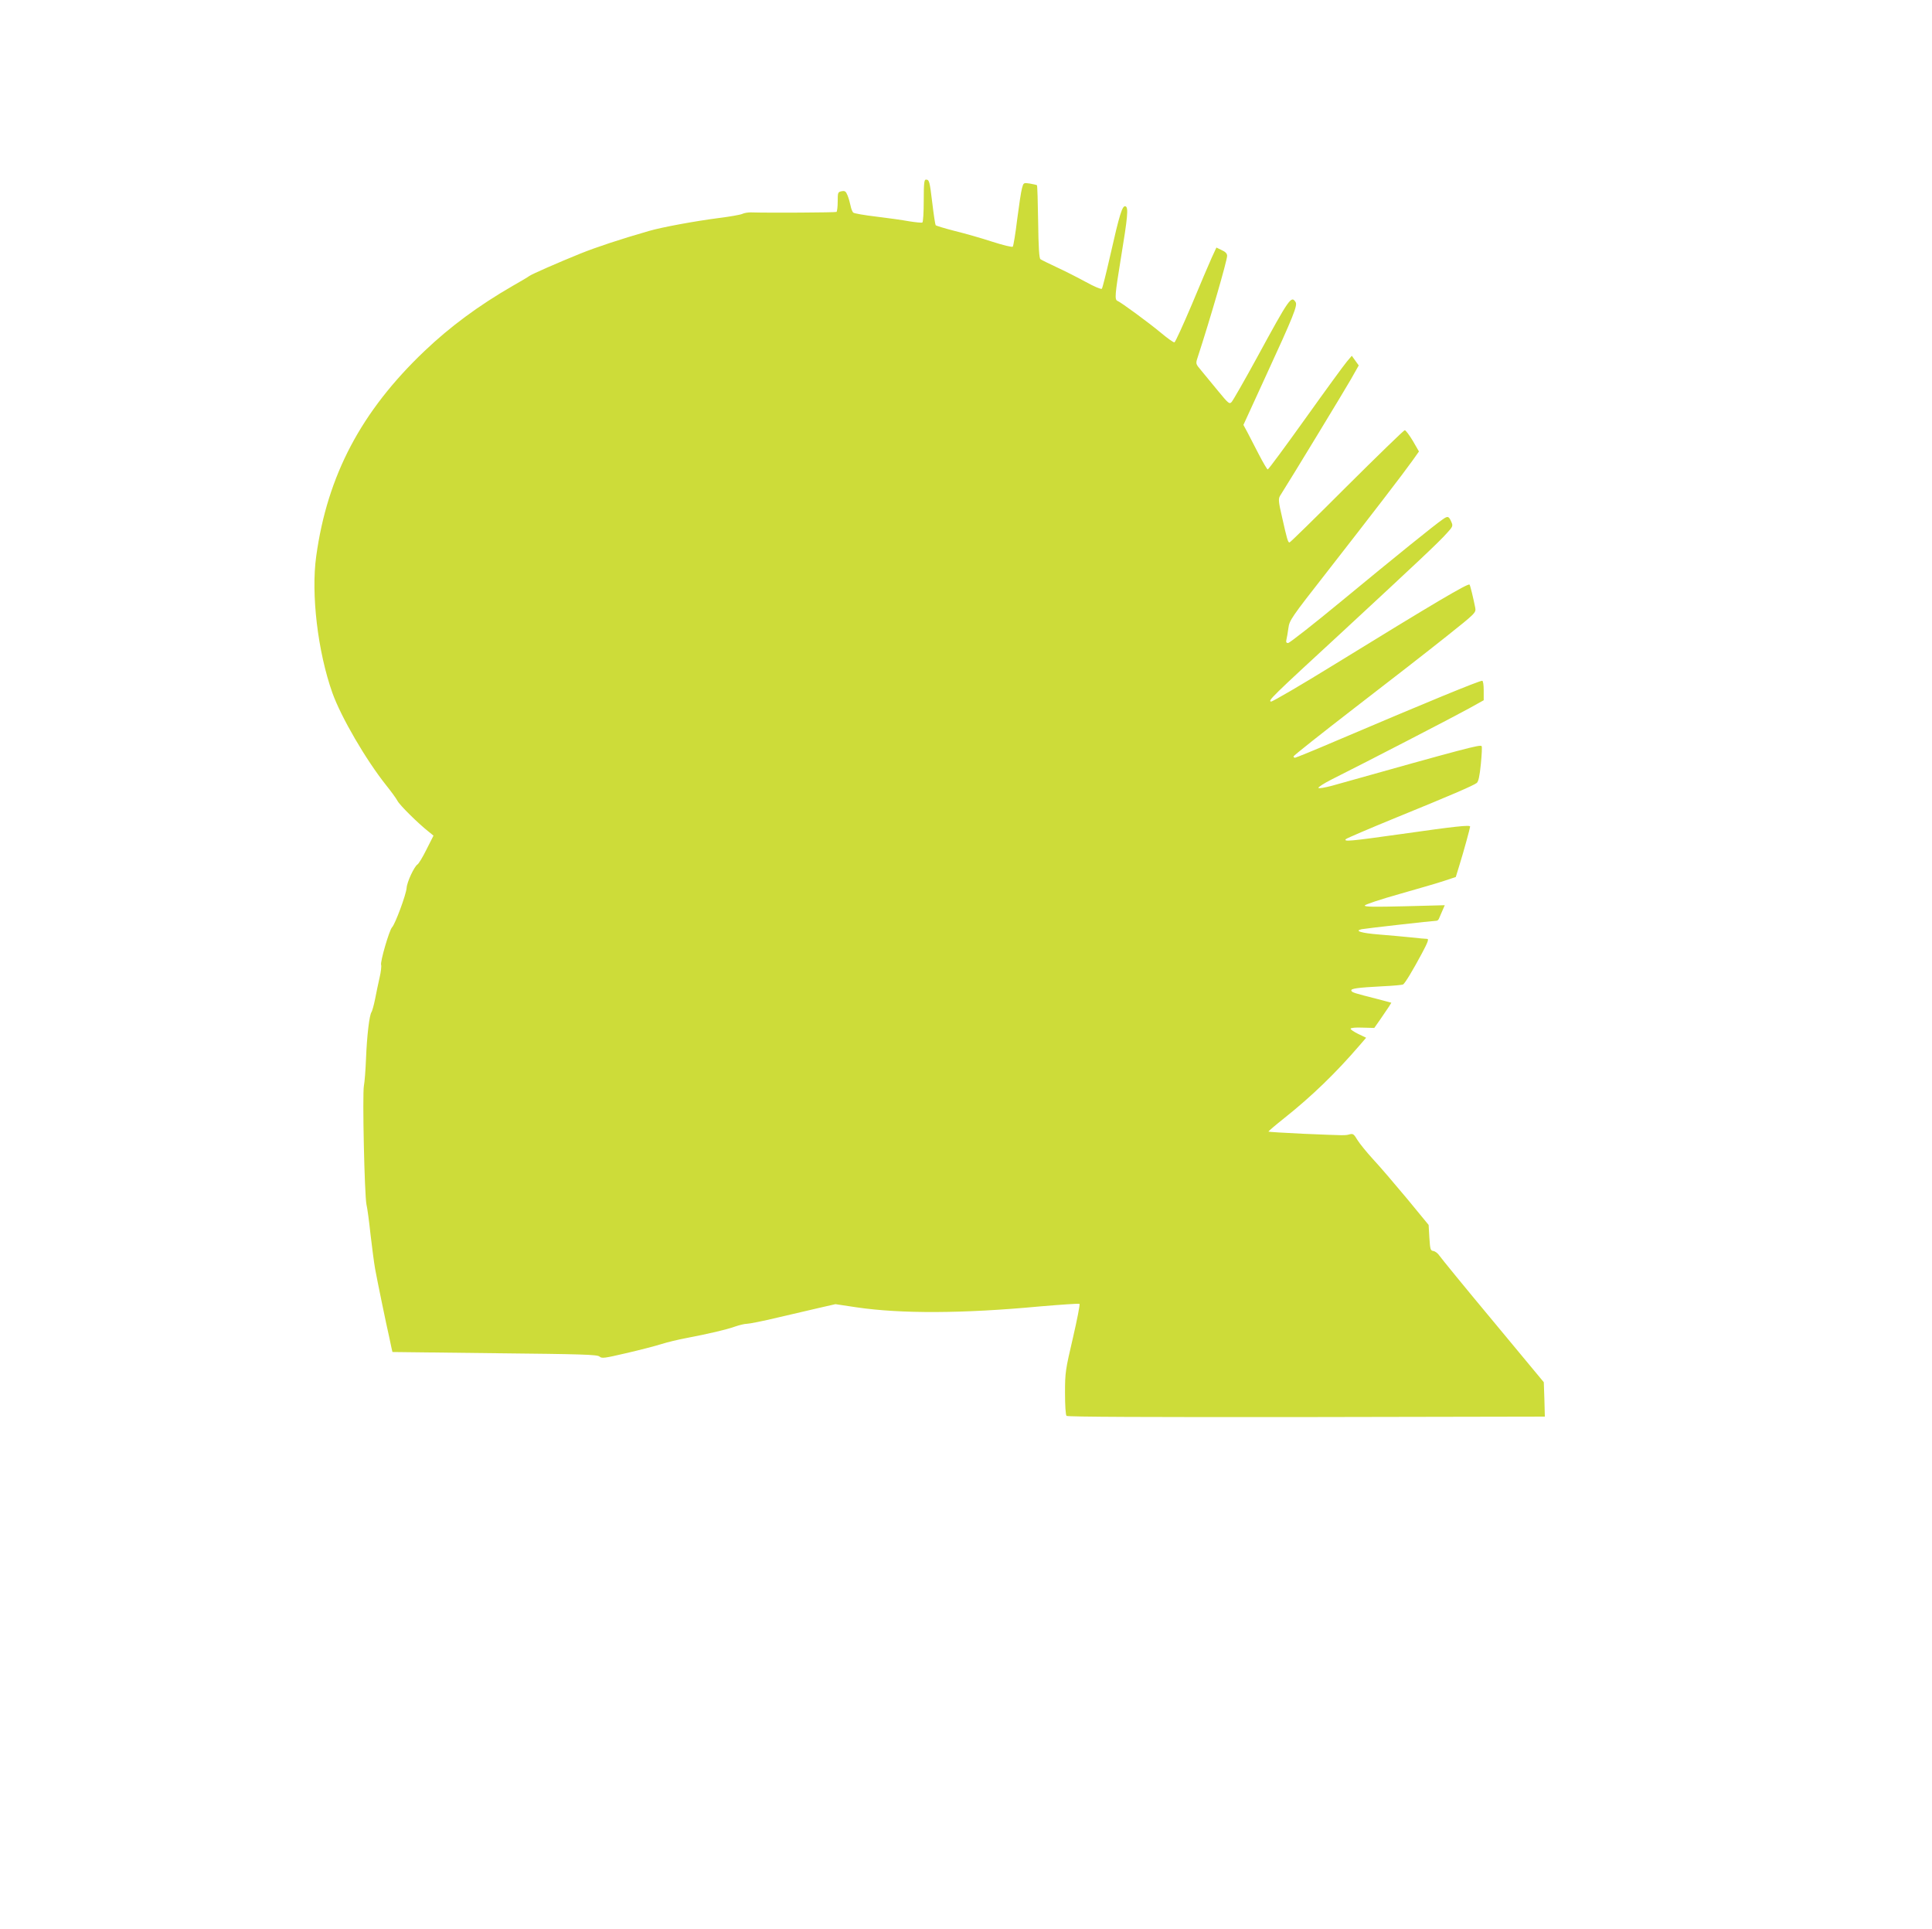 <?xml version="1.0" standalone="no"?>
<!DOCTYPE svg PUBLIC "-//W3C//DTD SVG 20010904//EN"
 "http://www.w3.org/TR/2001/REC-SVG-20010904/DTD/svg10.dtd">
<svg version="1.0" xmlns="http://www.w3.org/2000/svg"
 width="1280pt" height="1278pt" viewBox="0 0 1280 1278"
 preserveAspectRatio="xMidYMid meet">
<g transform="translate(0,1278) scale(0.1,-0.1)"
fill="#cddc39" stroke="none">
<path d="M6120 11451 c0 -77 -4 -142 -9 -145 -4 -3 -44 1 -88 8 -43 8 -142 22
-218 31 -77 9 -145 21 -151 26 -7 5 -15 26 -19 47 -4 20 -13 51 -20 68 -11 27
-17 31 -39 27 -25 -5 -26 -8 -26 -69 0 -34 -4 -65 -8 -68 -7 -4 -441 -7 -569
-3 -18 0 -43 -4 -55 -10 -13 -6 -81 -18 -153 -27 -162 -21 -379 -61 -465 -86
-191 -55 -348 -107 -455 -150 -148 -60 -324 -137 -339 -149 -6 -5 -56 -35
-111 -66 -225 -130 -414 -270 -583 -431 -419 -399 -643 -823 -717 -1359 -35
-251 10 -631 107 -905 58 -162 223 -445 357 -613 32 -40 65 -85 74 -102 14
-28 135 -148 207 -205 l32 -26 -46 -91 c-25 -51 -52 -95 -60 -100 -21 -13 -69
-114 -72 -155 -3 -44 -76 -241 -97 -262 -18 -19 -79 -228 -72 -248 3 -8 -1
-46 -10 -84 -9 -38 -22 -102 -30 -143 -8 -40 -19 -78 -23 -85 -15 -18 -31
-159 -37 -308 -3 -75 -9 -156 -14 -181 -11 -59 4 -729 17 -787 6 -25 18 -115
27 -200 10 -85 23 -186 30 -225 13 -73 76 -378 94 -455 5 -25 12 -57 15 -71
l6 -26 677 -8 c583 -6 680 -9 695 -22 15 -14 33 -11 175 22 87 20 192 47 233
60 41 13 116 31 165 40 151 29 267 56 323 76 29 10 65 19 81 19 15 0 106 18
202 41 96 22 221 52 279 65 l105 24 140 -21 c293 -43 702 -42 1214 6 141 12
259 20 263 17 4 -4 -16 -106 -44 -227 -49 -210 -52 -227 -52 -362 0 -83 4
-147 10 -153 7 -7 539 -9 1590 -8 l1579 3 -3 114 -4 114 -337 406 c-186 223
-345 418 -355 433 -10 15 -27 28 -39 30 -20 3 -22 10 -27 88 l-5 85 -144 175
c-80 96 -180 213 -224 260 -43 47 -90 105 -104 128 -23 39 -29 43 -52 37 -30
-8 -22 -8 -310 4 -123 6 -225 12 -227 14 -2 2 45 42 104 89 180 143 341 298
500 483 l43 50 -52 25 c-29 14 -52 30 -51 35 2 6 34 9 80 7 l77 -2 40 57 c22
32 47 69 57 84 l16 26 -86 23 c-162 41 -175 45 -179 57 -5 14 39 20 208 29 69
3 130 9 135 12 14 10 64 93 124 205 40 75 48 97 35 97 -8 0 -57 4 -108 10 -51
5 -145 14 -211 19 -115 9 -166 24 -115 35 24 5 475 56 496 56 6 0 13 6 16 13
3 6 13 30 22 51 l17 39 -267 -7 c-203 -5 -266 -4 -263 5 2 7 105 41 229 76
123 35 258 74 299 88 l75 25 24 78 c29 93 70 244 71 256 0 12 -95 2 -460 -50
-334 -47 -381 -51 -363 -33 6 6 156 70 334 143 361 147 509 211 533 229 11 9
19 45 27 125 6 62 9 116 5 119 -11 11 -96 -11 -993 -263 -46 -12 -85 -19 -88
-14 -3 5 36 30 87 56 236 118 823 422 911 471 l97 54 0 65 c0 35 -4 64 -10 64
-21 0 -362 -140 -963 -396 -147 -63 -272 -114 -277 -114 -6 0 -10 4 -10 9 0 5
183 150 407 323 224 172 496 384 605 471 195 155 197 158 192 190 -13 65 -33
149 -38 154 -10 10 -224 -116 -895 -529 -222 -137 -411 -247 -420 -246 -22 5
0 27 469 459 489 453 642 596 696 657 38 41 41 48 31 71 -18 42 -24 45 -59 20
-54 -37 -309 -243 -670 -541 -185 -153 -345 -278 -354 -278 -12 0 -15 6 -11
23 3 12 9 46 13 76 7 52 17 67 258 375 294 377 501 646 563 733 l44 62 -41 71
c-23 38 -47 70 -53 70 -6 0 -179 -168 -384 -372 -205 -205 -376 -373 -380
-372 -10 1 -16 20 -49 168 -24 102 -25 121 -14 140 86 136 430 703 470 773
l52 92 -23 32 -23 32 -33 -39 c-18 -21 -142 -191 -274 -376 -133 -186 -245
-338 -250 -338 -4 0 -30 44 -58 98 -27 53 -62 120 -76 147 l-27 50 149 325
c183 397 210 466 197 488 -29 45 -39 32 -254 -363 -84 -154 -161 -288 -170
-298 -15 -16 -20 -12 -90 73 -41 50 -92 111 -112 136 -37 44 -37 44 -23 87 81
248 195 640 195 672 0 15 -11 27 -36 38 l-35 17 -31 -67 c-17 -38 -77 -178
-133 -313 -57 -134 -108 -246 -114 -248 -6 -2 -48 28 -93 66 -82 68 -262 200
-285 209 -19 8 -16 42 22 275 47 285 52 343 32 351 -21 8 -39 -49 -102 -328
-26 -115 -51 -214 -55 -218 -5 -5 -52 15 -106 45 -55 30 -142 74 -194 98 -52
24 -100 48 -107 53 -8 6 -13 78 -15 247 -2 131 -5 240 -8 243 -3 2 -24 7 -47
11 -42 6 -42 6 -52 -31 -6 -20 -20 -114 -32 -207 -11 -94 -25 -175 -29 -180
-5 -5 -65 10 -137 33 -70 23 -182 55 -248 71 -66 17 -122 34 -126 38 -3 4 -13
69 -22 145 -18 148 -20 157 -43 157 -11 0 -14 -25 -14 -139z"/>
</g>
</svg>
